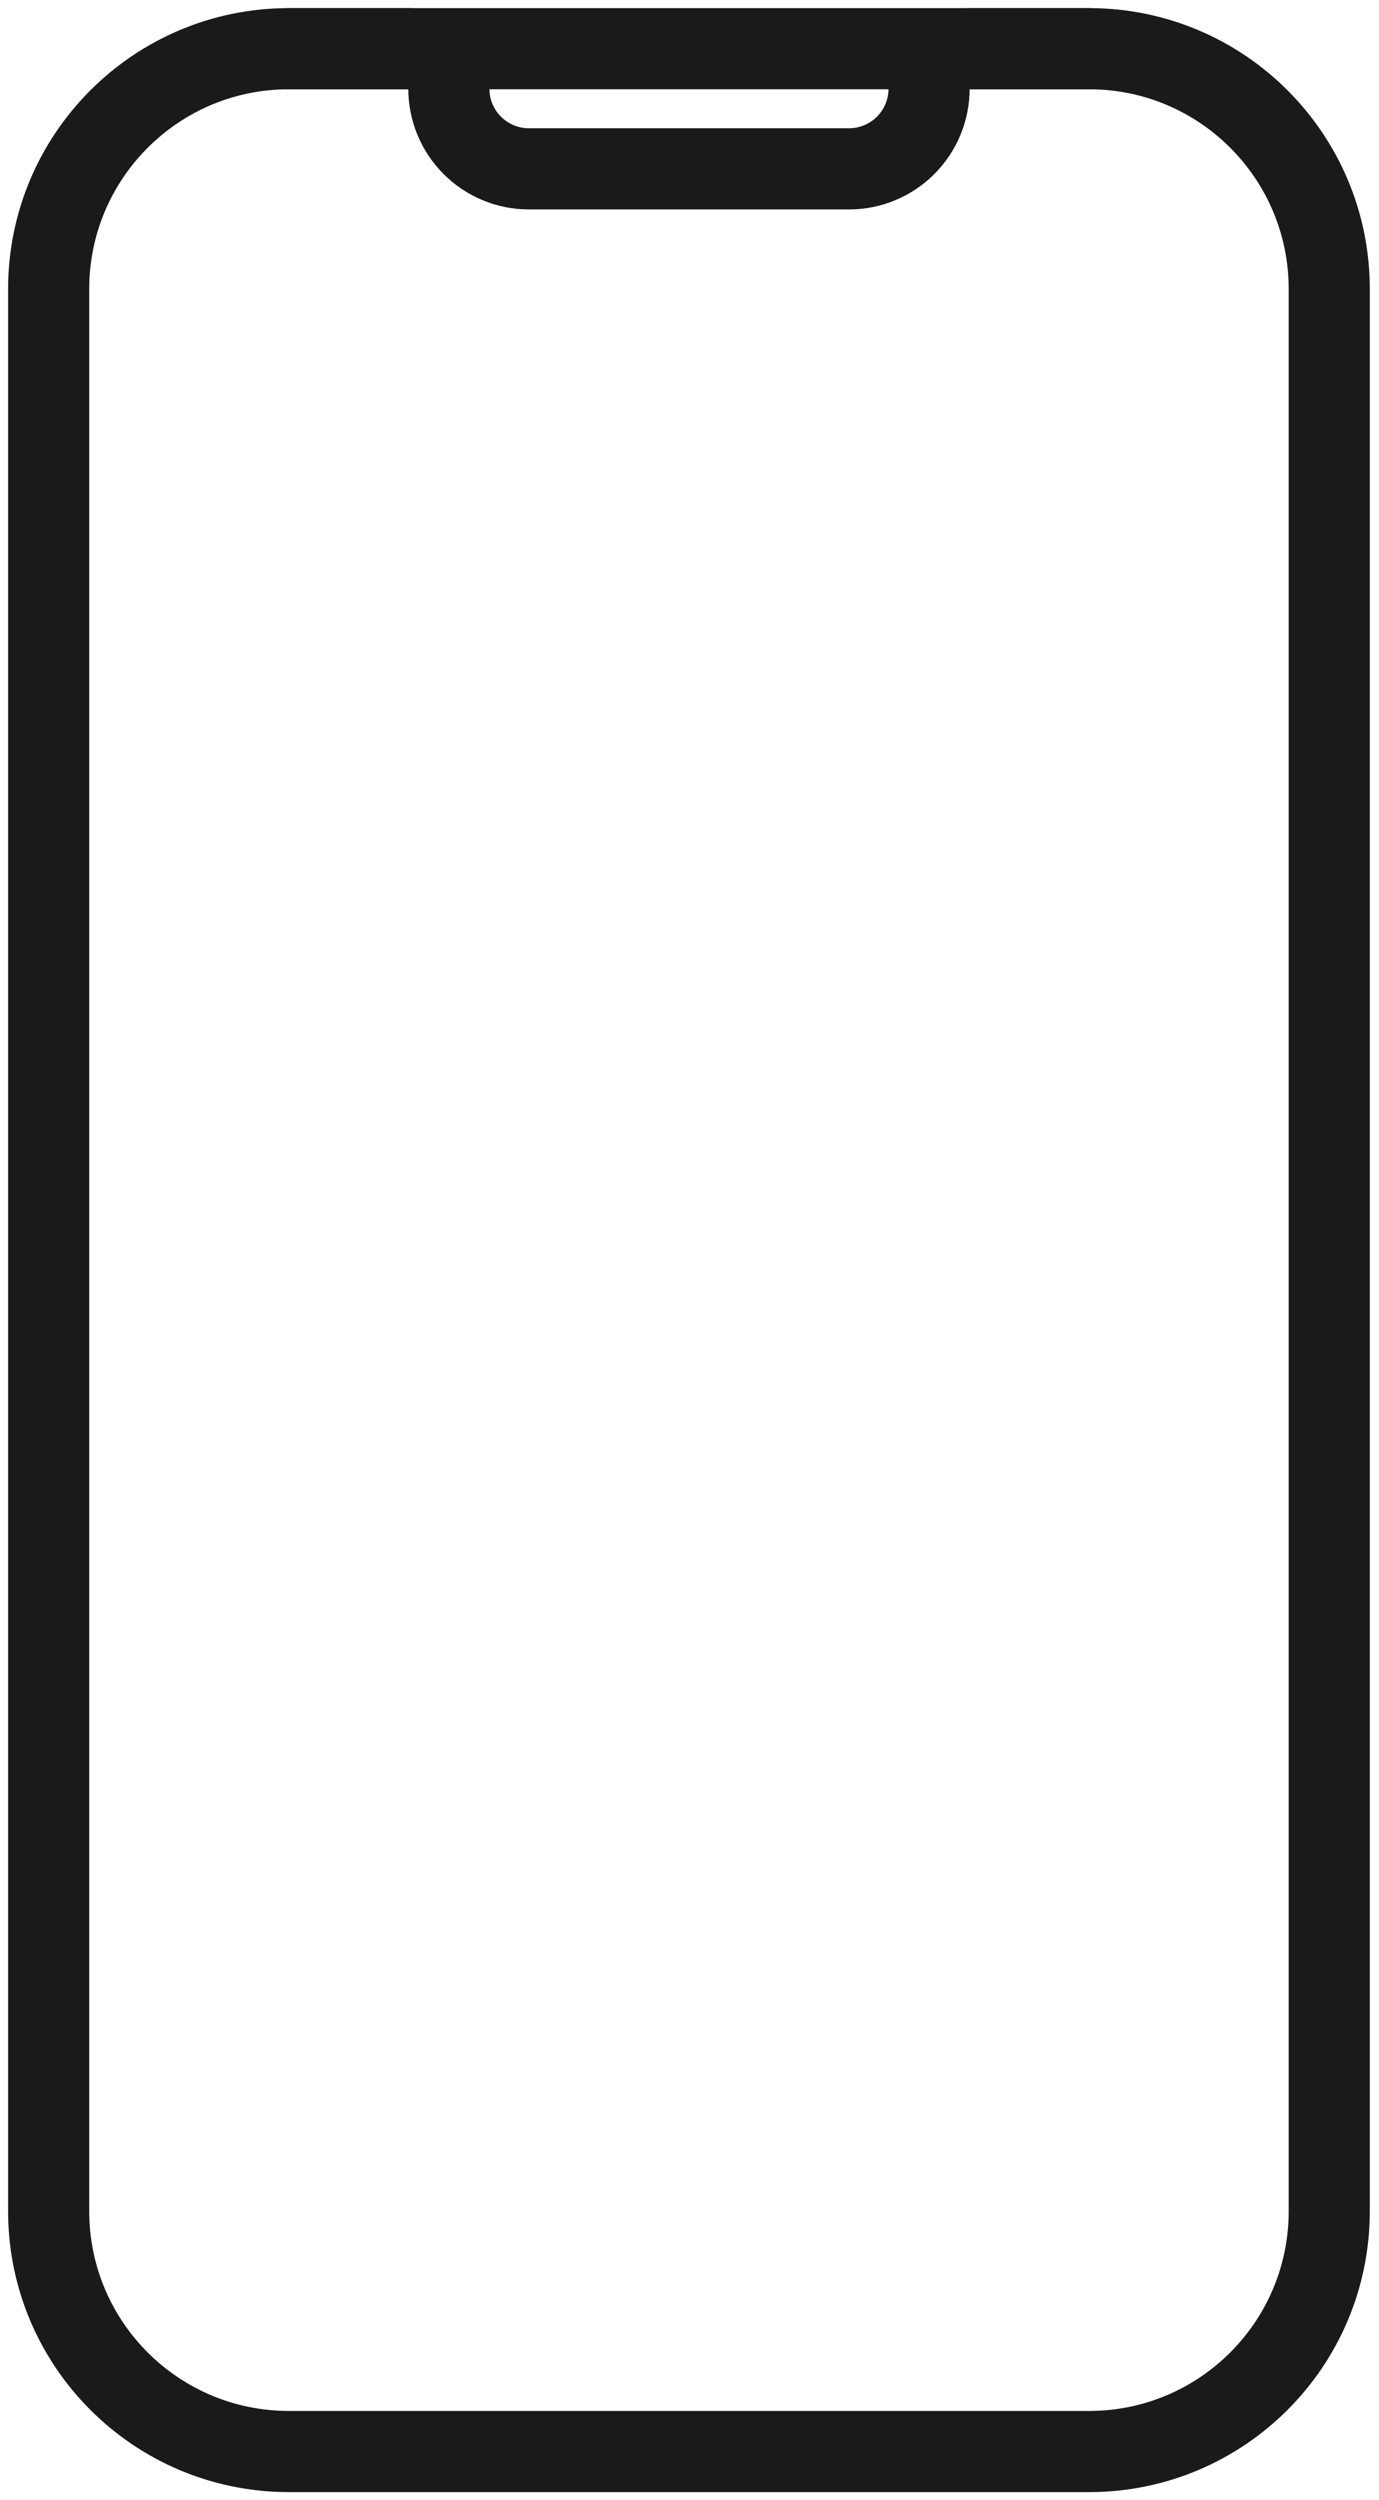 <?xml version="1.0" encoding="UTF-8"?> <svg xmlns="http://www.w3.org/2000/svg" width="85" height="154" viewBox="0 0 85 154" fill="none"><path d="M67.133 3H17.8C9.626 3 3 9.626 3 17.8V136.2C3 144.374 9.626 151 17.8 151H67.133C75.307 151 81.933 144.374 81.933 136.2V17.8C81.933 9.626 75.307 3 67.133 3Z" stroke="#1A1A1A" stroke-width="5" stroke-linecap="round" stroke-linejoin="round"></path><path d="M17.8 3H25.2C25.854 3 26.482 3.26 26.944 3.722C27.407 4.185 27.667 4.812 27.667 5.467C27.667 6.775 28.186 8.03 29.112 8.955C30.037 9.88 31.292 10.4 32.6 10.4H52.333C53.642 10.4 54.897 9.88 55.822 8.955C56.747 8.03 57.267 6.775 57.267 5.467C57.267 4.812 57.527 4.185 57.989 3.722C58.452 3.26 59.079 3 59.733 3H67.133" stroke="#1A1A1A" stroke-width="5" stroke-linecap="round" stroke-linejoin="round"></path></svg> 